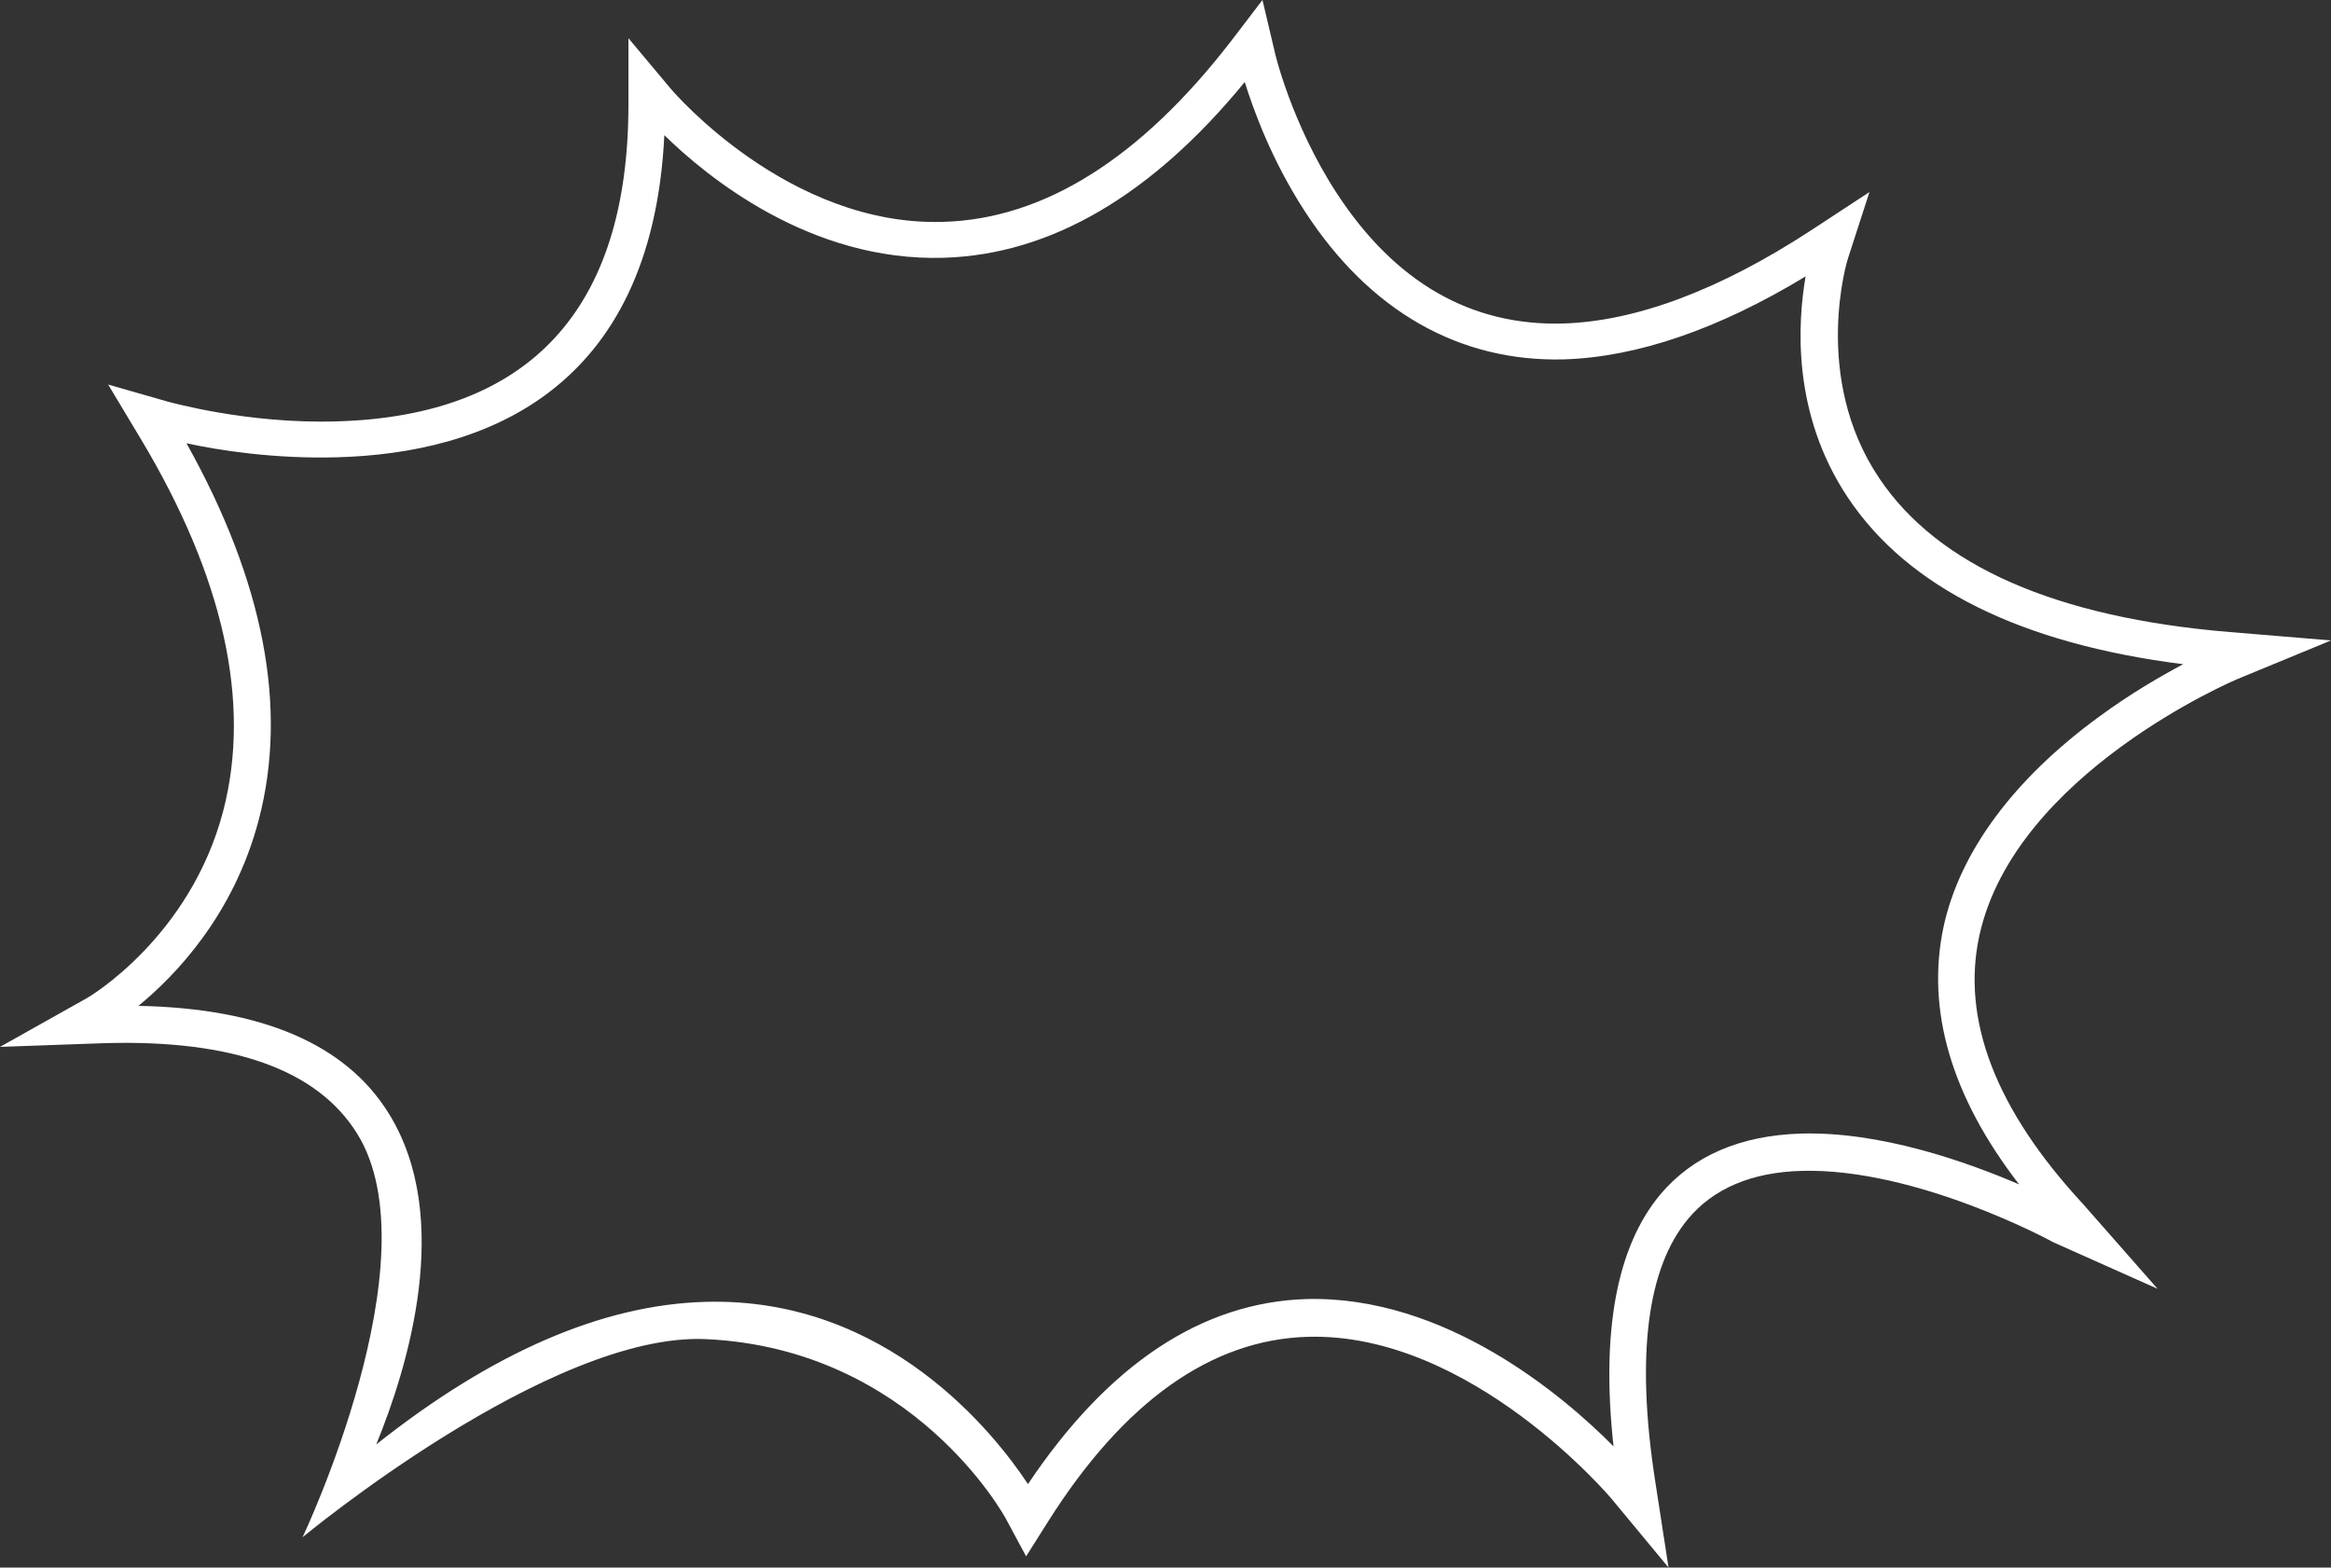 <?xml version="1.0" encoding="UTF-8" standalone="no"?><svg xmlns="http://www.w3.org/2000/svg" xmlns:xlink="http://www.w3.org/1999/xlink" fill="#ffffff" height="336.3" preserveAspectRatio="xMidYMid meet" version="1" viewBox="0.0 0.0 500.0 336.3" width="500" zoomAndPan="magnify"><rect x="0.0" y="0.0" width="500.0" height="336.3" fill="#333333" stroke="none"/><g id="change1_1"><path d="M479.9,145.7l20.1-8.3l-21.7-1.8c-37.3-3.1-62.6-14.2-75.2-33c-14.6-21.7-6.8-47-6.7-47.2l4.6-14.2l-12.5,8.2 c-19.6,12.8-37.5,19.5-53.1,20c-19.8,0.6-36.2-8.8-48.7-28c-9.7-14.9-13.3-30.2-13.3-30.4L270.8,0L264,8.9 c-19.4,25.1-40.1,38.1-61.7,38.7c-33.2,1-57.9-28-58.2-28.3l-9.3-11.1l0,14.5c-0.1,43.7-21.2,66.5-62.5,67.7 c-19.4,0.6-36-4.2-36.2-4.2l-12.9-3.7l6.9,11.5c17.9,29.8,23.8,56.7,17.8,79.9c-7.1,27.3-29,40.1-29.2,40.2L0,224.6l22.4-0.8 c27.5-0.8,45.7,5.7,54.2,19.4c16.7,26.8-11.7,86.6-11.7,86.6s53.1-44.1,86.6-42.5c44.5,2.1,64.1,38.2,64.3,38.6l4.3,8l4.8-7.6 c16.2-25.6,34.9-38.9,55.6-39.5c35-1,65,34.5,65.3,34.9l12.1,14.6l-2.9-18.8c-4.1-26.6-1.7-45.5,7.1-56c5.4-6.5,13.6-10,24.3-10.3 c24.6-0.7,53.7,15.1,54,15.3l22.4,10l-16-18.2c-18.7-20.2-26.2-39.6-22.2-57.7C432.3,165.9,479.4,145.9,479.9,145.7z M433.1,254.1 c-11.4-4.9-29.8-11.4-46.8-10.9c-13.1,0.4-23.2,4.8-30.2,13.1c-9.3,11.2-12.7,29.3-10,54c-10.9-11-36.2-32.4-65.9-31.6 c-22.4,0.7-42.5,14-59.7,39.7c-7-10.6-30.1-40.2-69.2-39.1c-22.1,0.6-45.8,10.9-70.6,30.6c6.8-16.6,16.6-48.6,2.7-71 c-9.2-14.9-27.3-22.6-53.7-23.1c7.9-6.5,20.4-19.4,25.8-39.9c6.3-24,1.1-51.1-15.5-80.8c6.9,1.5,18.9,3.4,32.5,3 c30.8-0.9,67.3-13.8,70-69.1c9.1,8.9,31.3,27.2,60,26.3c22.8-0.7,44.5-13.3,64.5-37.7c1.9,6.1,5.8,16.8,12.8,27.6 c13.9,21.5,33.2,32.5,55.7,31.9c15.6-0.5,33-6.4,51.8-17.8c-1.7,9.9-3,29.4,9.1,47.5c12.9,19.3,37.1,31.3,71.9,35.7 c-4.9,2.6-11.3,6.3-18.1,11.3c-18.2,13.3-29.8,28.9-33.3,45C413.1,216.6,418.5,235.2,433.1,254.1z"/></g></svg>